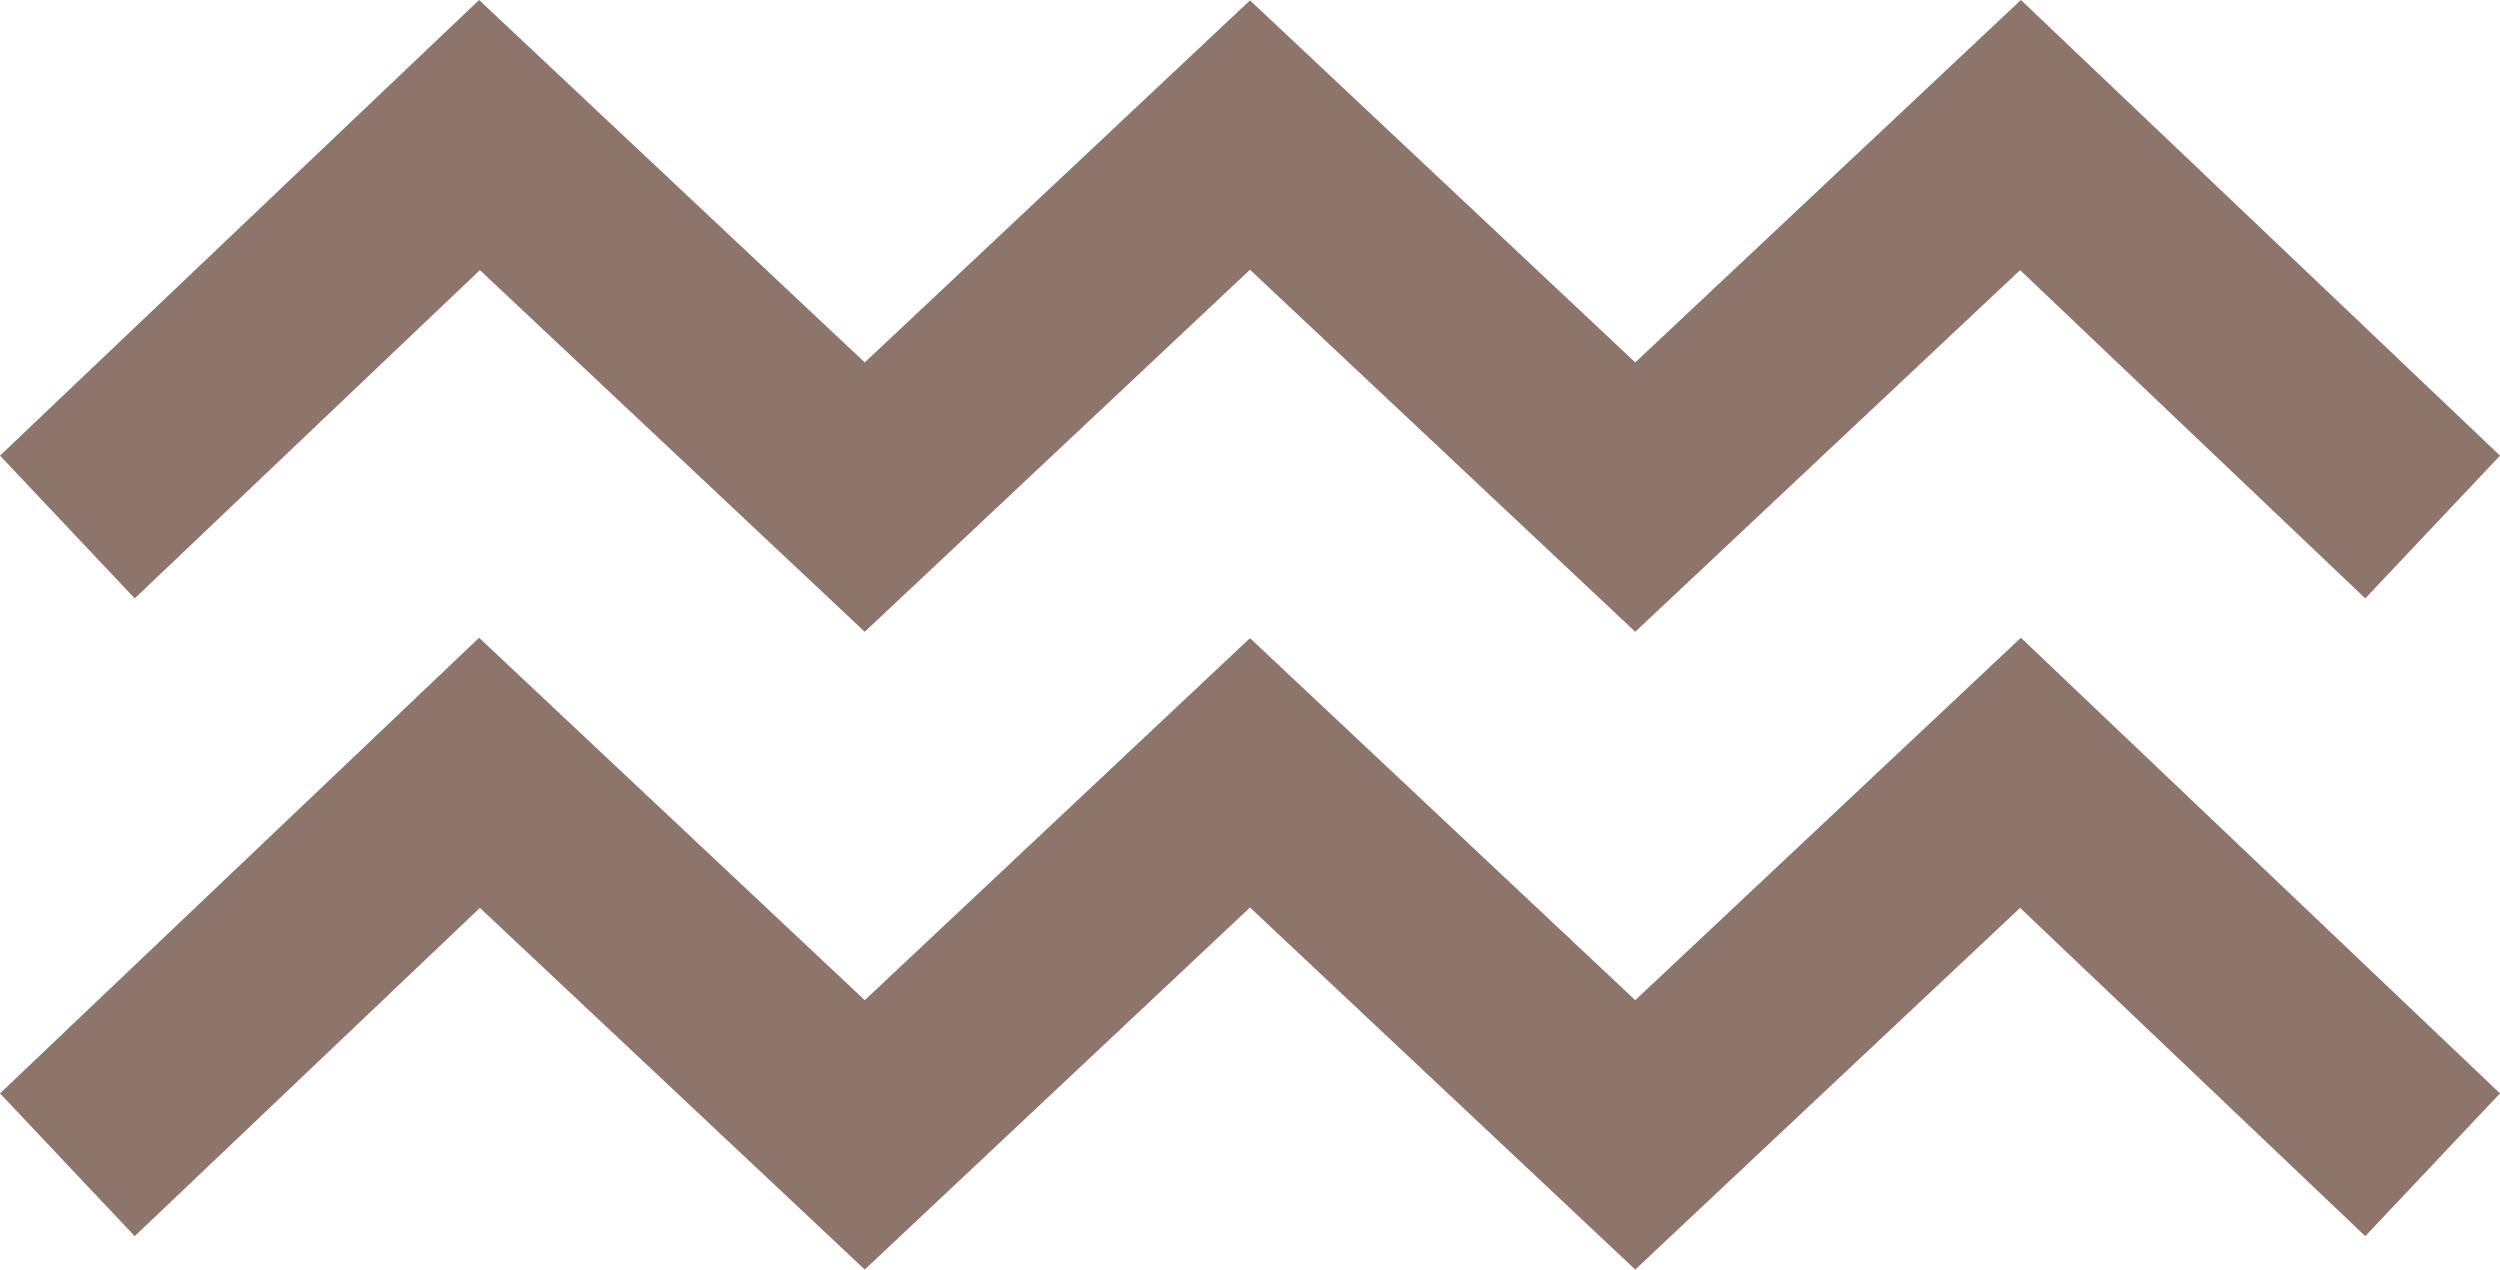 <?xml version="1.0" encoding="UTF-8"?> <svg xmlns="http://www.w3.org/2000/svg" width="256" height="130" viewBox="0 0 256 130" fill="none"> <path d="M167.45 130L128 92.928L88.55 130L49.142 92.967L13.795 126.582L0 111.963L49.059 65.307L88.55 102.418L128 65.346L167.45 102.418L206.941 65.307L255.999 111.963L242.205 126.582L206.859 92.967L167.45 130ZM206.859 27.66L242.205 61.275L256 46.656L206.941 0L167.45 37.111L128 0.038L88.55 37.111L49.059 0L0 46.656L13.795 61.275L49.141 27.66L88.55 64.693L128 27.621L167.45 64.693L206.859 27.66Z" fill="#8E756C"></path> </svg> 